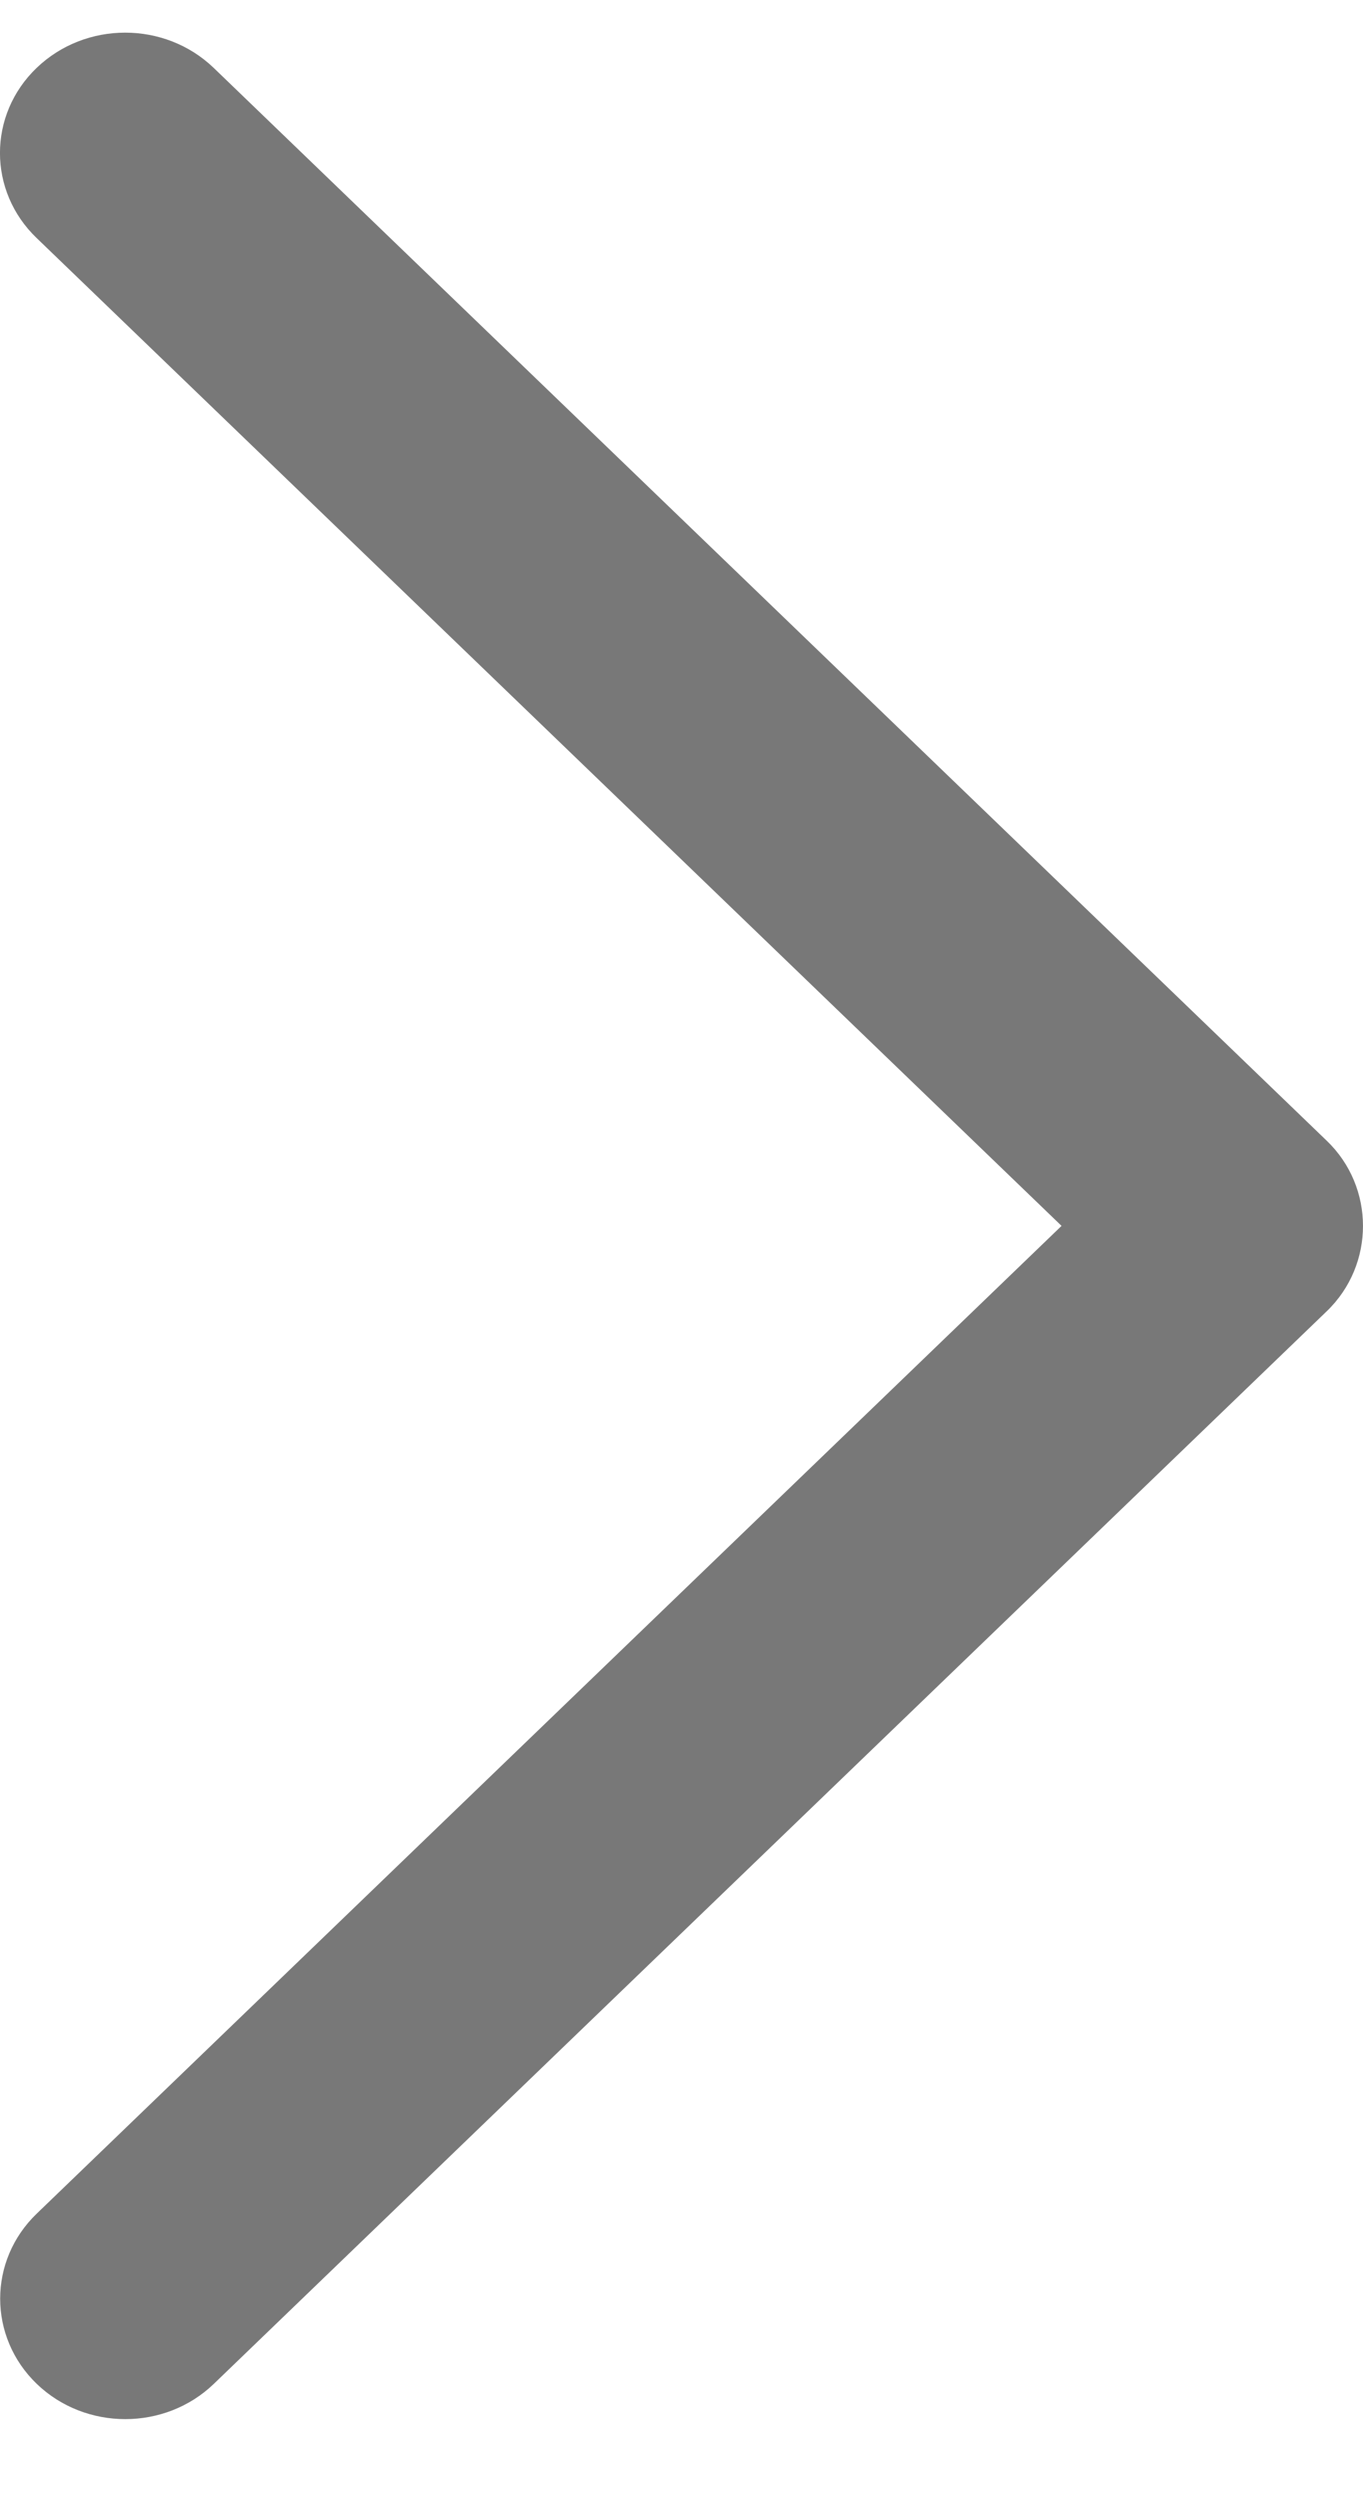 <svg width="12" height="22" viewBox="0 0 12 22" fill="none" xmlns="http://www.w3.org/2000/svg">
<path d="M11.681 10.038L1.881 0.597C1.45 0.184 0.754 0.184 0.323 0.597C-0.108 1.01 -0.108 1.682 0.323 2.095L9.346 10.787L0.324 19.478C-0.106 19.891 -0.106 20.563 0.324 20.977C0.754 21.39 1.452 21.39 1.882 20.977L11.682 11.537C12.106 11.128 12.106 10.446 11.681 10.038Z" fill="#787878"/>
</svg>
